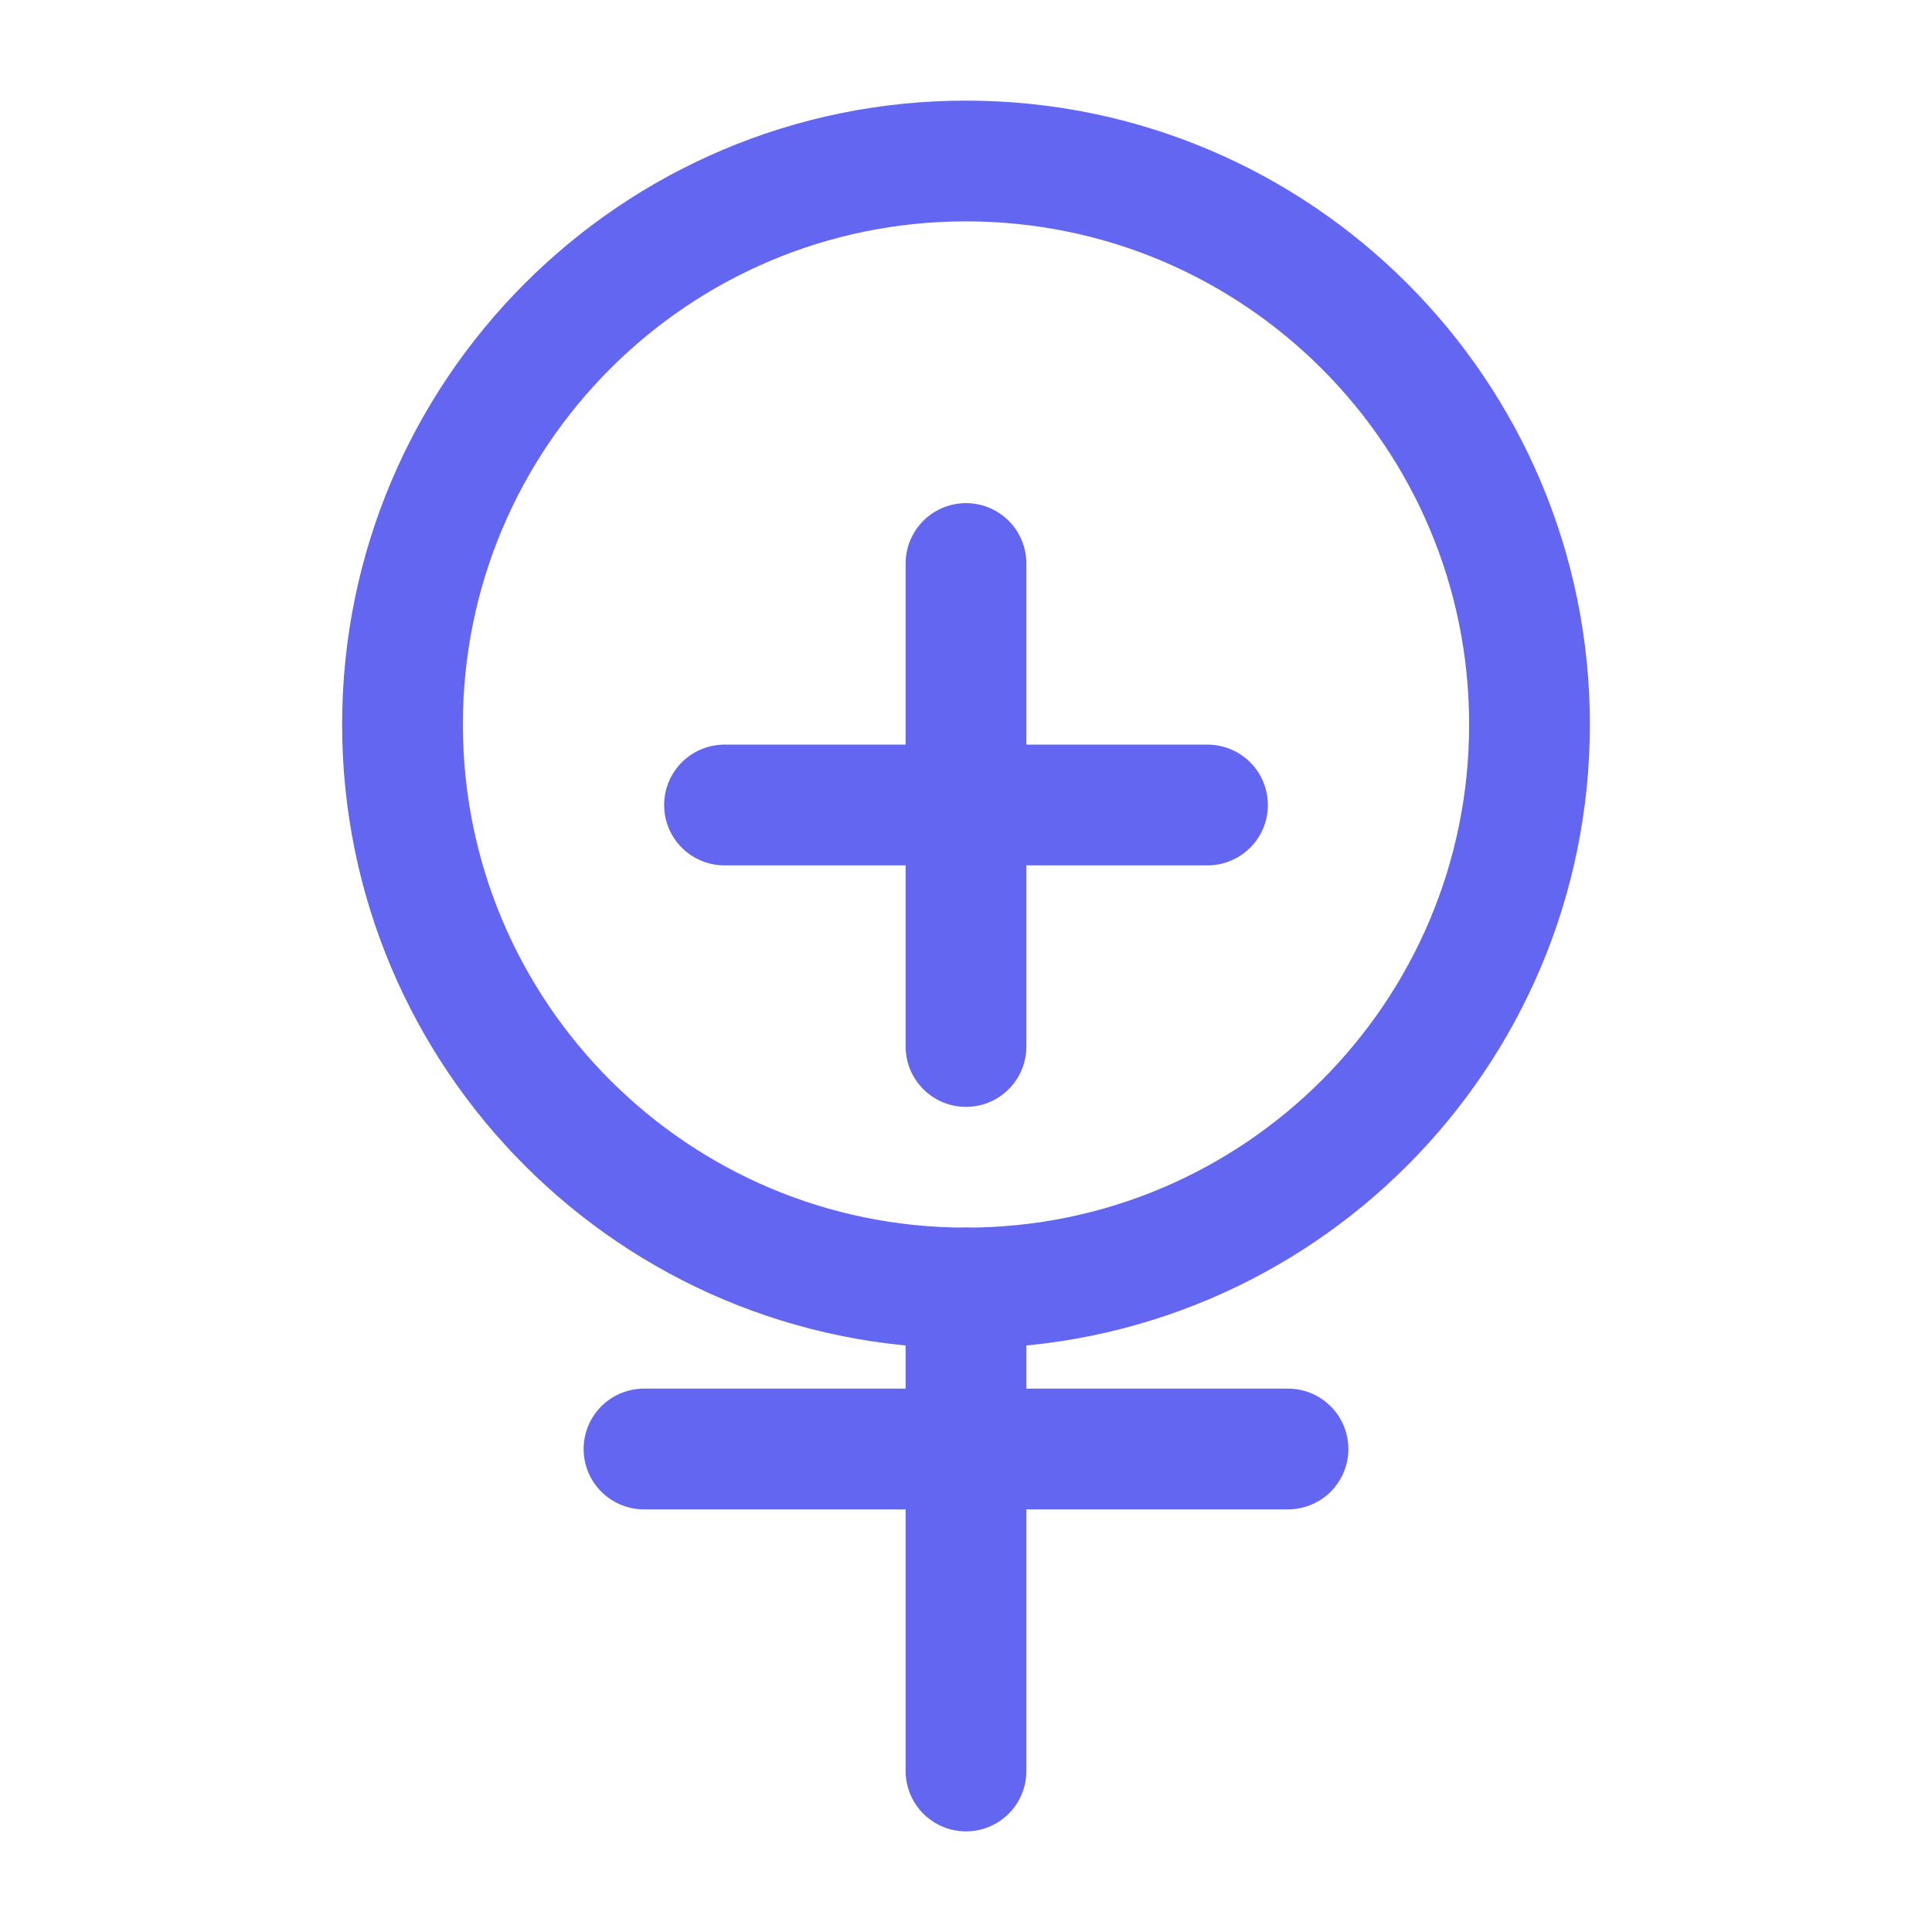 <svg width="80" height="80" viewBox="0 0 24 24" fill="none" xmlns="http://www.w3.org/2000/svg">
  <path d="M12 16C15.866 16 19 12.866 19 9C19 5.134 15.866 2 12 2C8.134 2 5 5.134 5 9C5 12.866 8.134 16 12 16Z" stroke="#6366f1" stroke-width="1.5" stroke-linecap="round" stroke-linejoin="round"/>
  <path d="M12 16V22" stroke="#6366f1" stroke-width="1.5" stroke-linecap="round" stroke-linejoin="round"/>
  <path d="M8 18H16" stroke="#6366f1" stroke-width="1.5" stroke-linecap="round" stroke-linejoin="round"/>
  <path d="M9 10L15 10" stroke="#6366f1" stroke-width="1.5" stroke-linecap="round" stroke-linejoin="round"/>
  <path d="M12 7V13" stroke="#6366f1" stroke-width="1.5" stroke-linecap="round" stroke-linejoin="round"/>
</svg> 